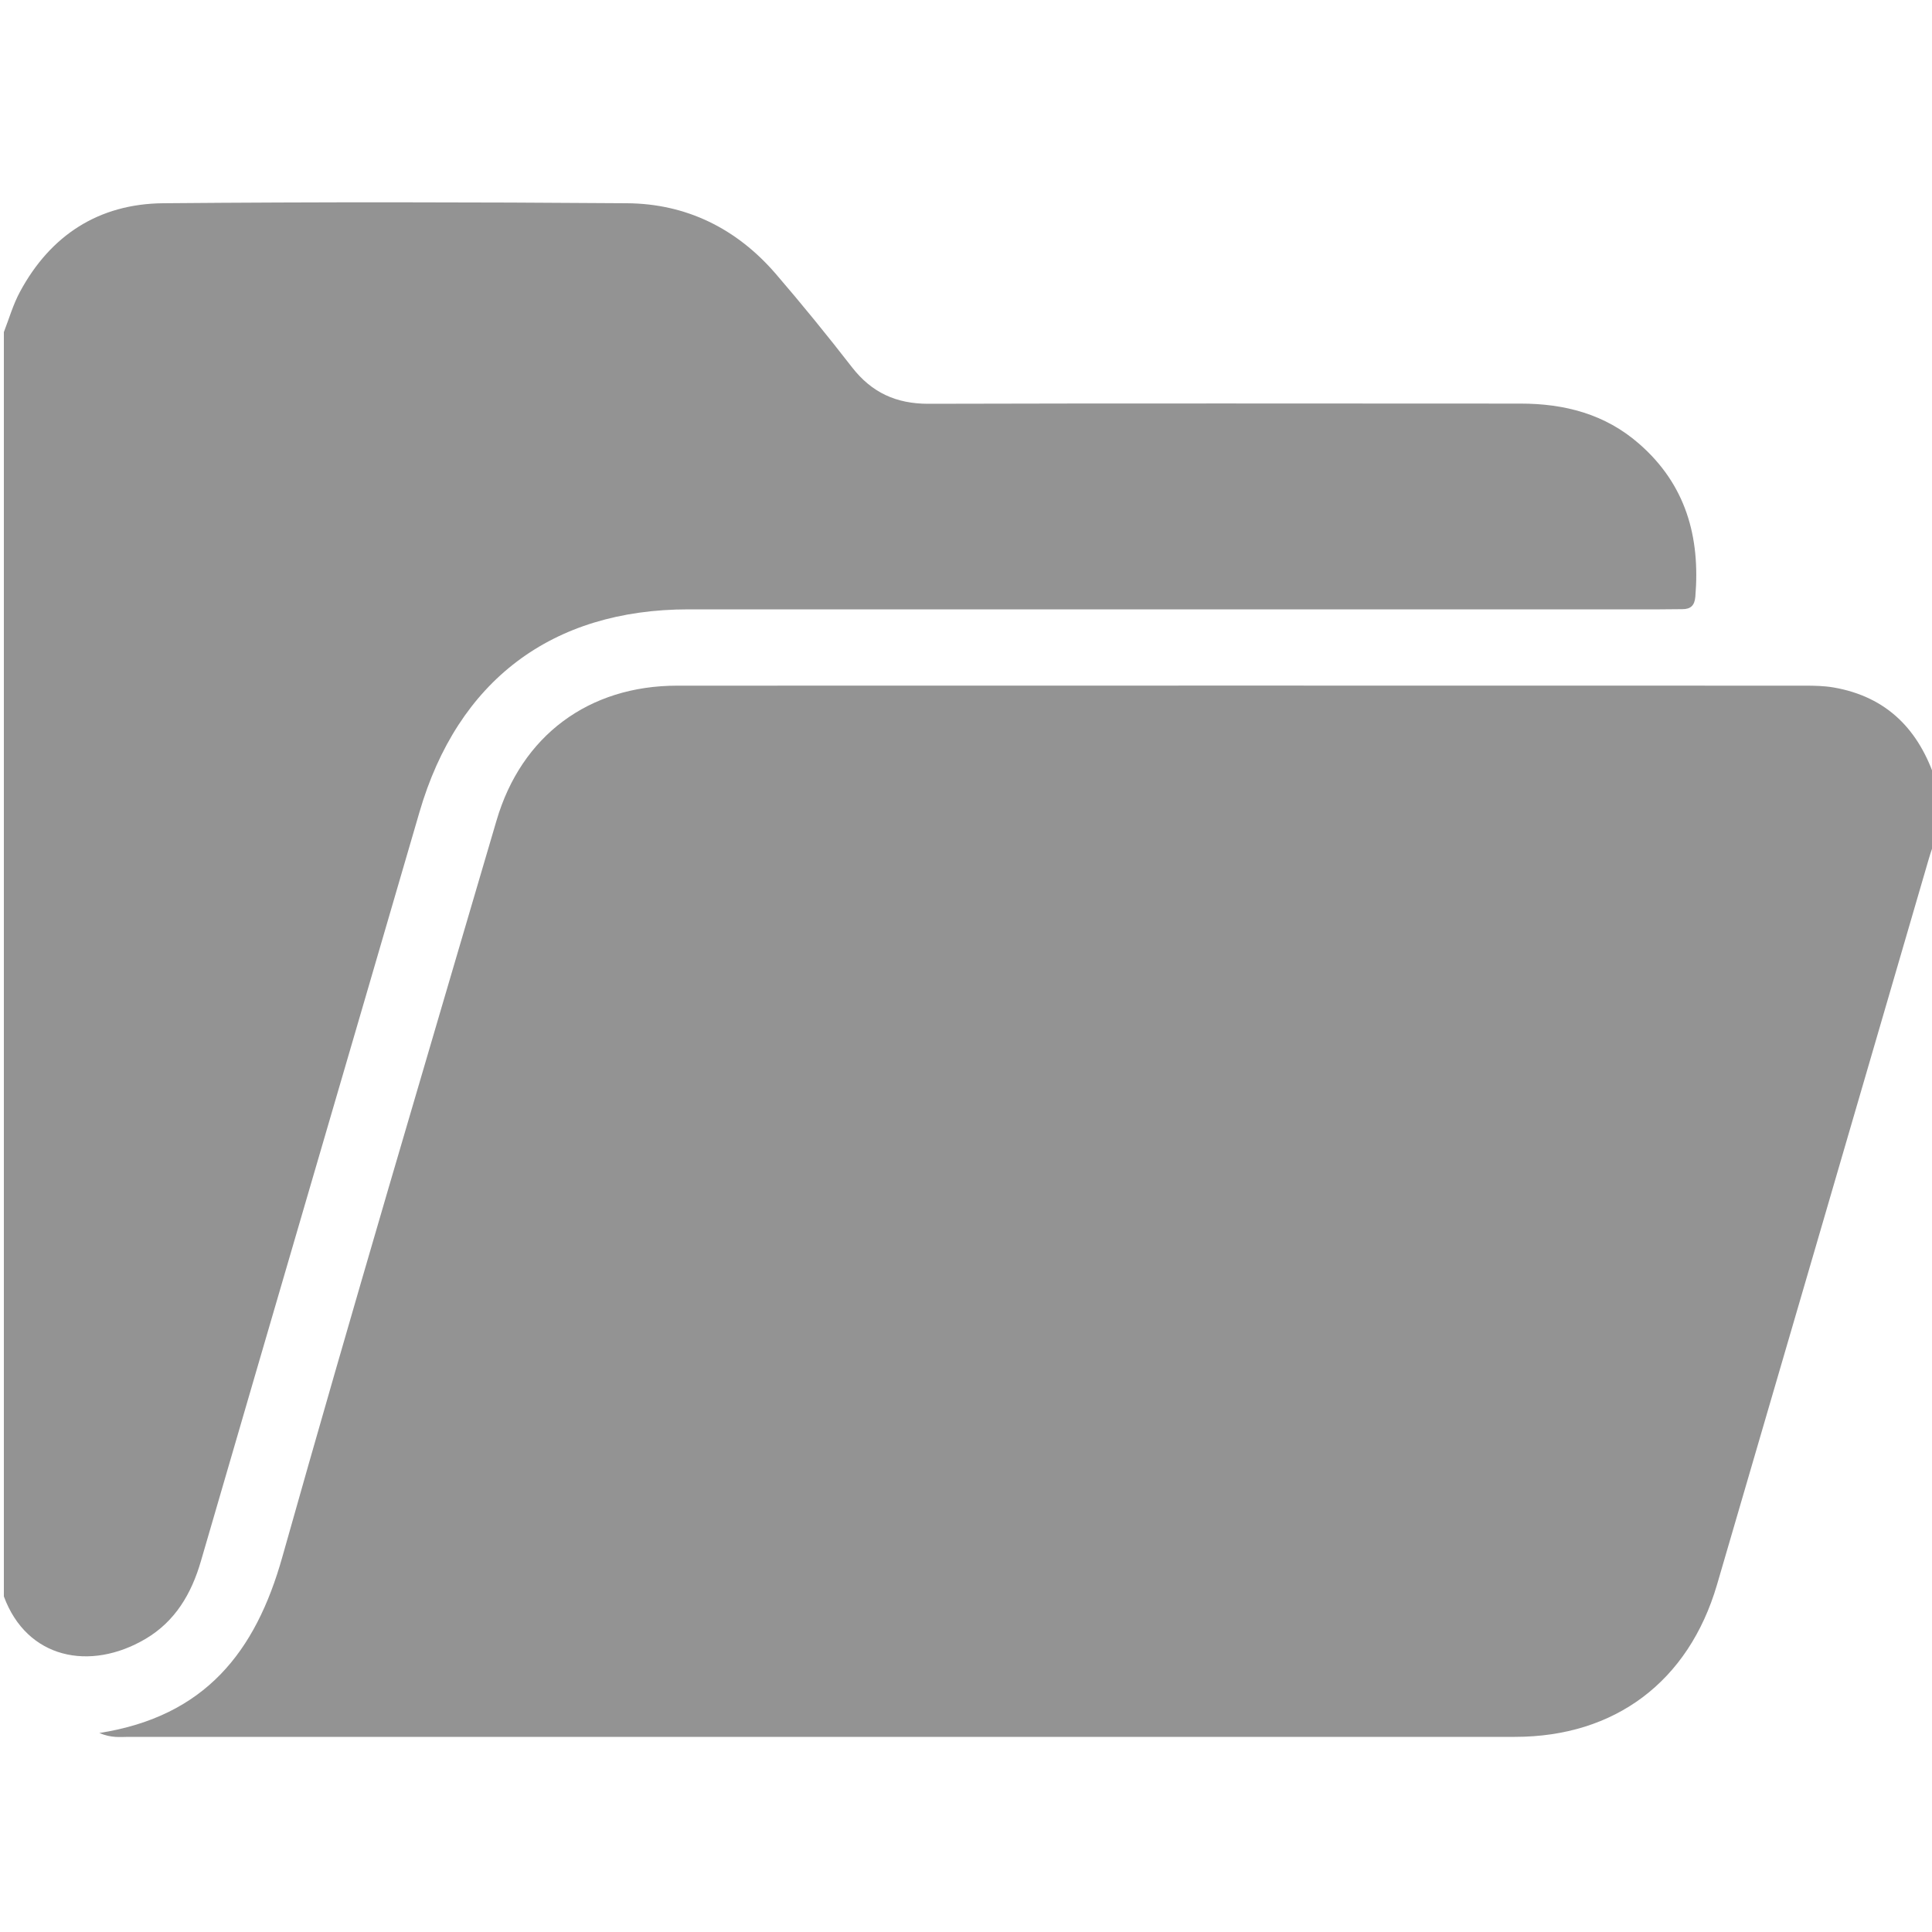 <svg xml:space="preserve" style="enable-background:new 0 0 1000 1000;" viewBox="0 0 1000 1000" y="0px" x="0px" xmlns:xlink="http://www.w3.org/1999/xlink" xmlns="http://www.w3.org/2000/svg" id="Camada_1" version="1.1">
<style type="text/css">
	.st0{fill:#939393;}
</style>
<g>
	<path d="M1002,404.3c0,9.8,0,19.5,0,29.3c-1.3,3.7-2.6,7.3-3.7,11.1c-36.5,125.2-73,250.4-109.6,375.6
		C874,870.4,835.9,899,784.1,899c-239.2,0-478.4,0-717.6,0c-4.2,0-8.7,0.7-15.1-2c54.8-8.6,80.9-42,94.7-91
		c35.9-127.4,73.6-254.3,110.9-381.3c12.9-44,47.8-69.8,93.5-69.8c194.6-0.1,389.2,0,583.8,0c4.9,0,9.8,0.1,14.6,0.9
		C976.9,360.6,993.5,378,1002,404.3z" class="st0"></path>
	<path d="M2,171.9c2.7-7,4.8-14.3,8.3-20.8c15.8-29.4,40.9-45.6,74.1-45.9c80-0.7,160.1-0.6,240.1,0
		c30.8,0.2,56.8,13.1,77,36.5c13.6,15.8,26.7,31.9,39.5,48.4c10.2,13.1,22.8,18.9,39.5,18.9c102.2-0.3,204.4-0.1,306.5-0.1
		c22.8,0,43.8,5.4,61.4,20.8c24.2,21.1,31.7,48.2,29.1,79.2c-0.4,4.5-2.4,6.4-6.7,6.4c-3.9,0-7.8,0.1-11.7,0.1
		c-167.6,0-335.2,0-502.7,0c-70.8,0-119.5,36.9-139.3,105C179.5,549.5,141.6,678.7,104,808c-4.9,16.9-13.3,31.2-28.7,40.3
		c-28.7,16.9-61.4,10.3-73.3-22C2,608.1,2,390,2,171.9z" class="st0"></path>
</g>
</svg>
